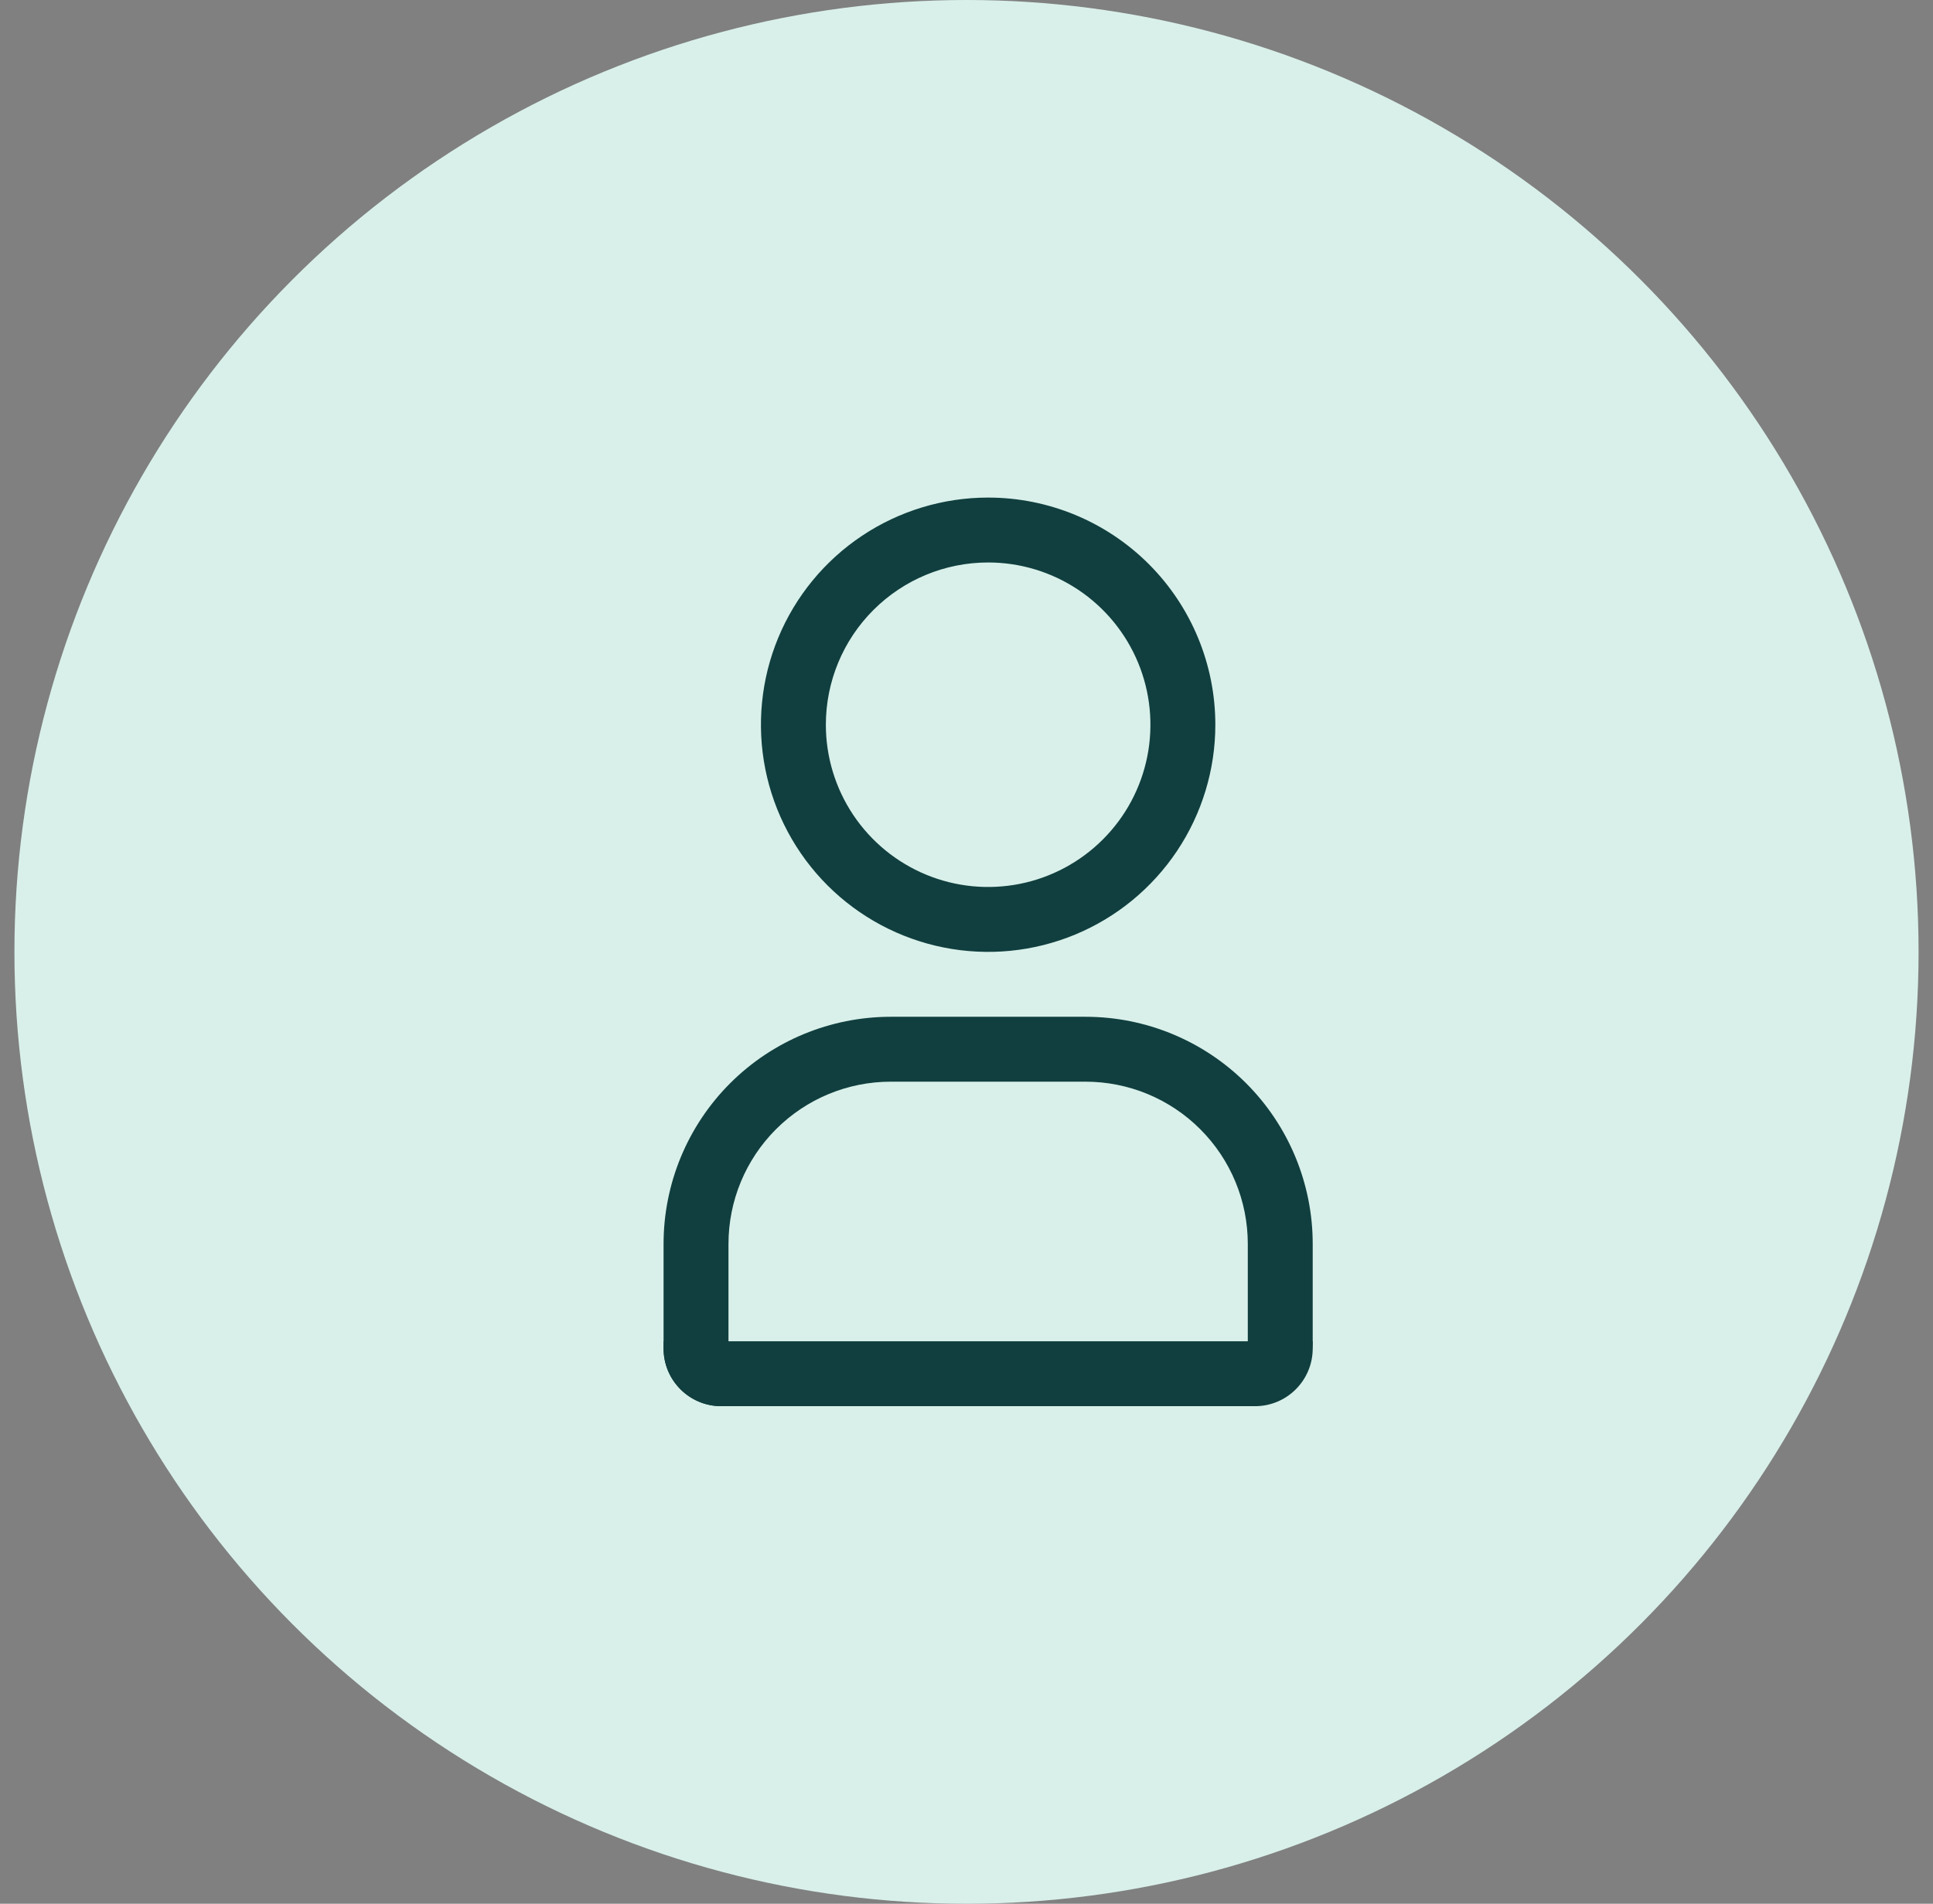 <svg width="67" height="66" viewBox="0 0 67 66" fill="none" xmlns="http://www.w3.org/2000/svg">
<rect x="0" y="0" width="67" height="66" fill="#808080" stroke="none"/>
<circle cx="33.5" cy="33" r="33" fill="#D9F0EA"/>
<path d="M34.25 19.5C35.362 19.5 36.45 19.83 37.375 20.448C38.3 21.066 39.021 21.945 39.447 22.972C39.873 24 39.984 25.131 39.767 26.222C39.55 27.314 39.014 28.316 38.227 29.102C37.441 29.889 36.438 30.425 35.347 30.642C34.256 30.859 33.125 30.748 32.097 30.322C31.07 29.896 30.191 29.175 29.573 28.25C28.955 27.325 28.625 26.238 28.625 25.125C28.625 23.633 29.218 22.202 30.273 21.148C31.327 20.093 32.758 19.5 34.25 19.5ZM34.25 17.25C32.693 17.25 31.17 17.712 29.875 18.577C28.58 19.442 27.57 20.672 26.974 22.111C26.378 23.55 26.223 25.134 26.526 26.661C26.83 28.189 27.58 29.592 28.681 30.694C29.783 31.795 31.186 32.545 32.714 32.849C34.241 33.153 35.825 32.997 37.264 32.401C38.703 31.805 39.932 30.795 40.798 29.5C41.663 28.205 42.125 26.683 42.125 25.125C42.125 23.036 41.295 21.033 39.819 19.556C38.342 18.08 36.339 17.25 34.25 17.25Z" fill="#113F3F"/>
<path d="M45.5 46.75C45.5 47.855 44.605 48.75 43.5 48.75H43.25V43.125C43.25 42.386 43.105 41.655 42.822 40.972C42.539 40.29 42.125 39.67 41.602 39.148C41.08 38.625 40.46 38.211 39.778 37.928C39.095 37.645 38.364 37.5 37.625 37.5H30.875C29.383 37.5 27.952 38.093 26.898 39.148C25.843 40.202 25.25 41.633 25.25 43.125V48.75H25C23.895 48.75 23 47.855 23 46.75V43.125C23 41.036 23.83 39.033 25.306 37.556C26.783 36.08 28.786 35.25 30.875 35.25H37.625C39.714 35.25 41.717 36.08 43.194 37.556C44.67 39.033 45.5 41.036 45.5 43.125V46.75Z" fill="#113F3F"/>
<path d="M23 46.5H45.5C45.5 47.743 44.493 48.75 43.25 48.75H25C23.895 48.75 23 47.855 23 46.75V46.5Z" fill="#113F3F"/>
</svg>
